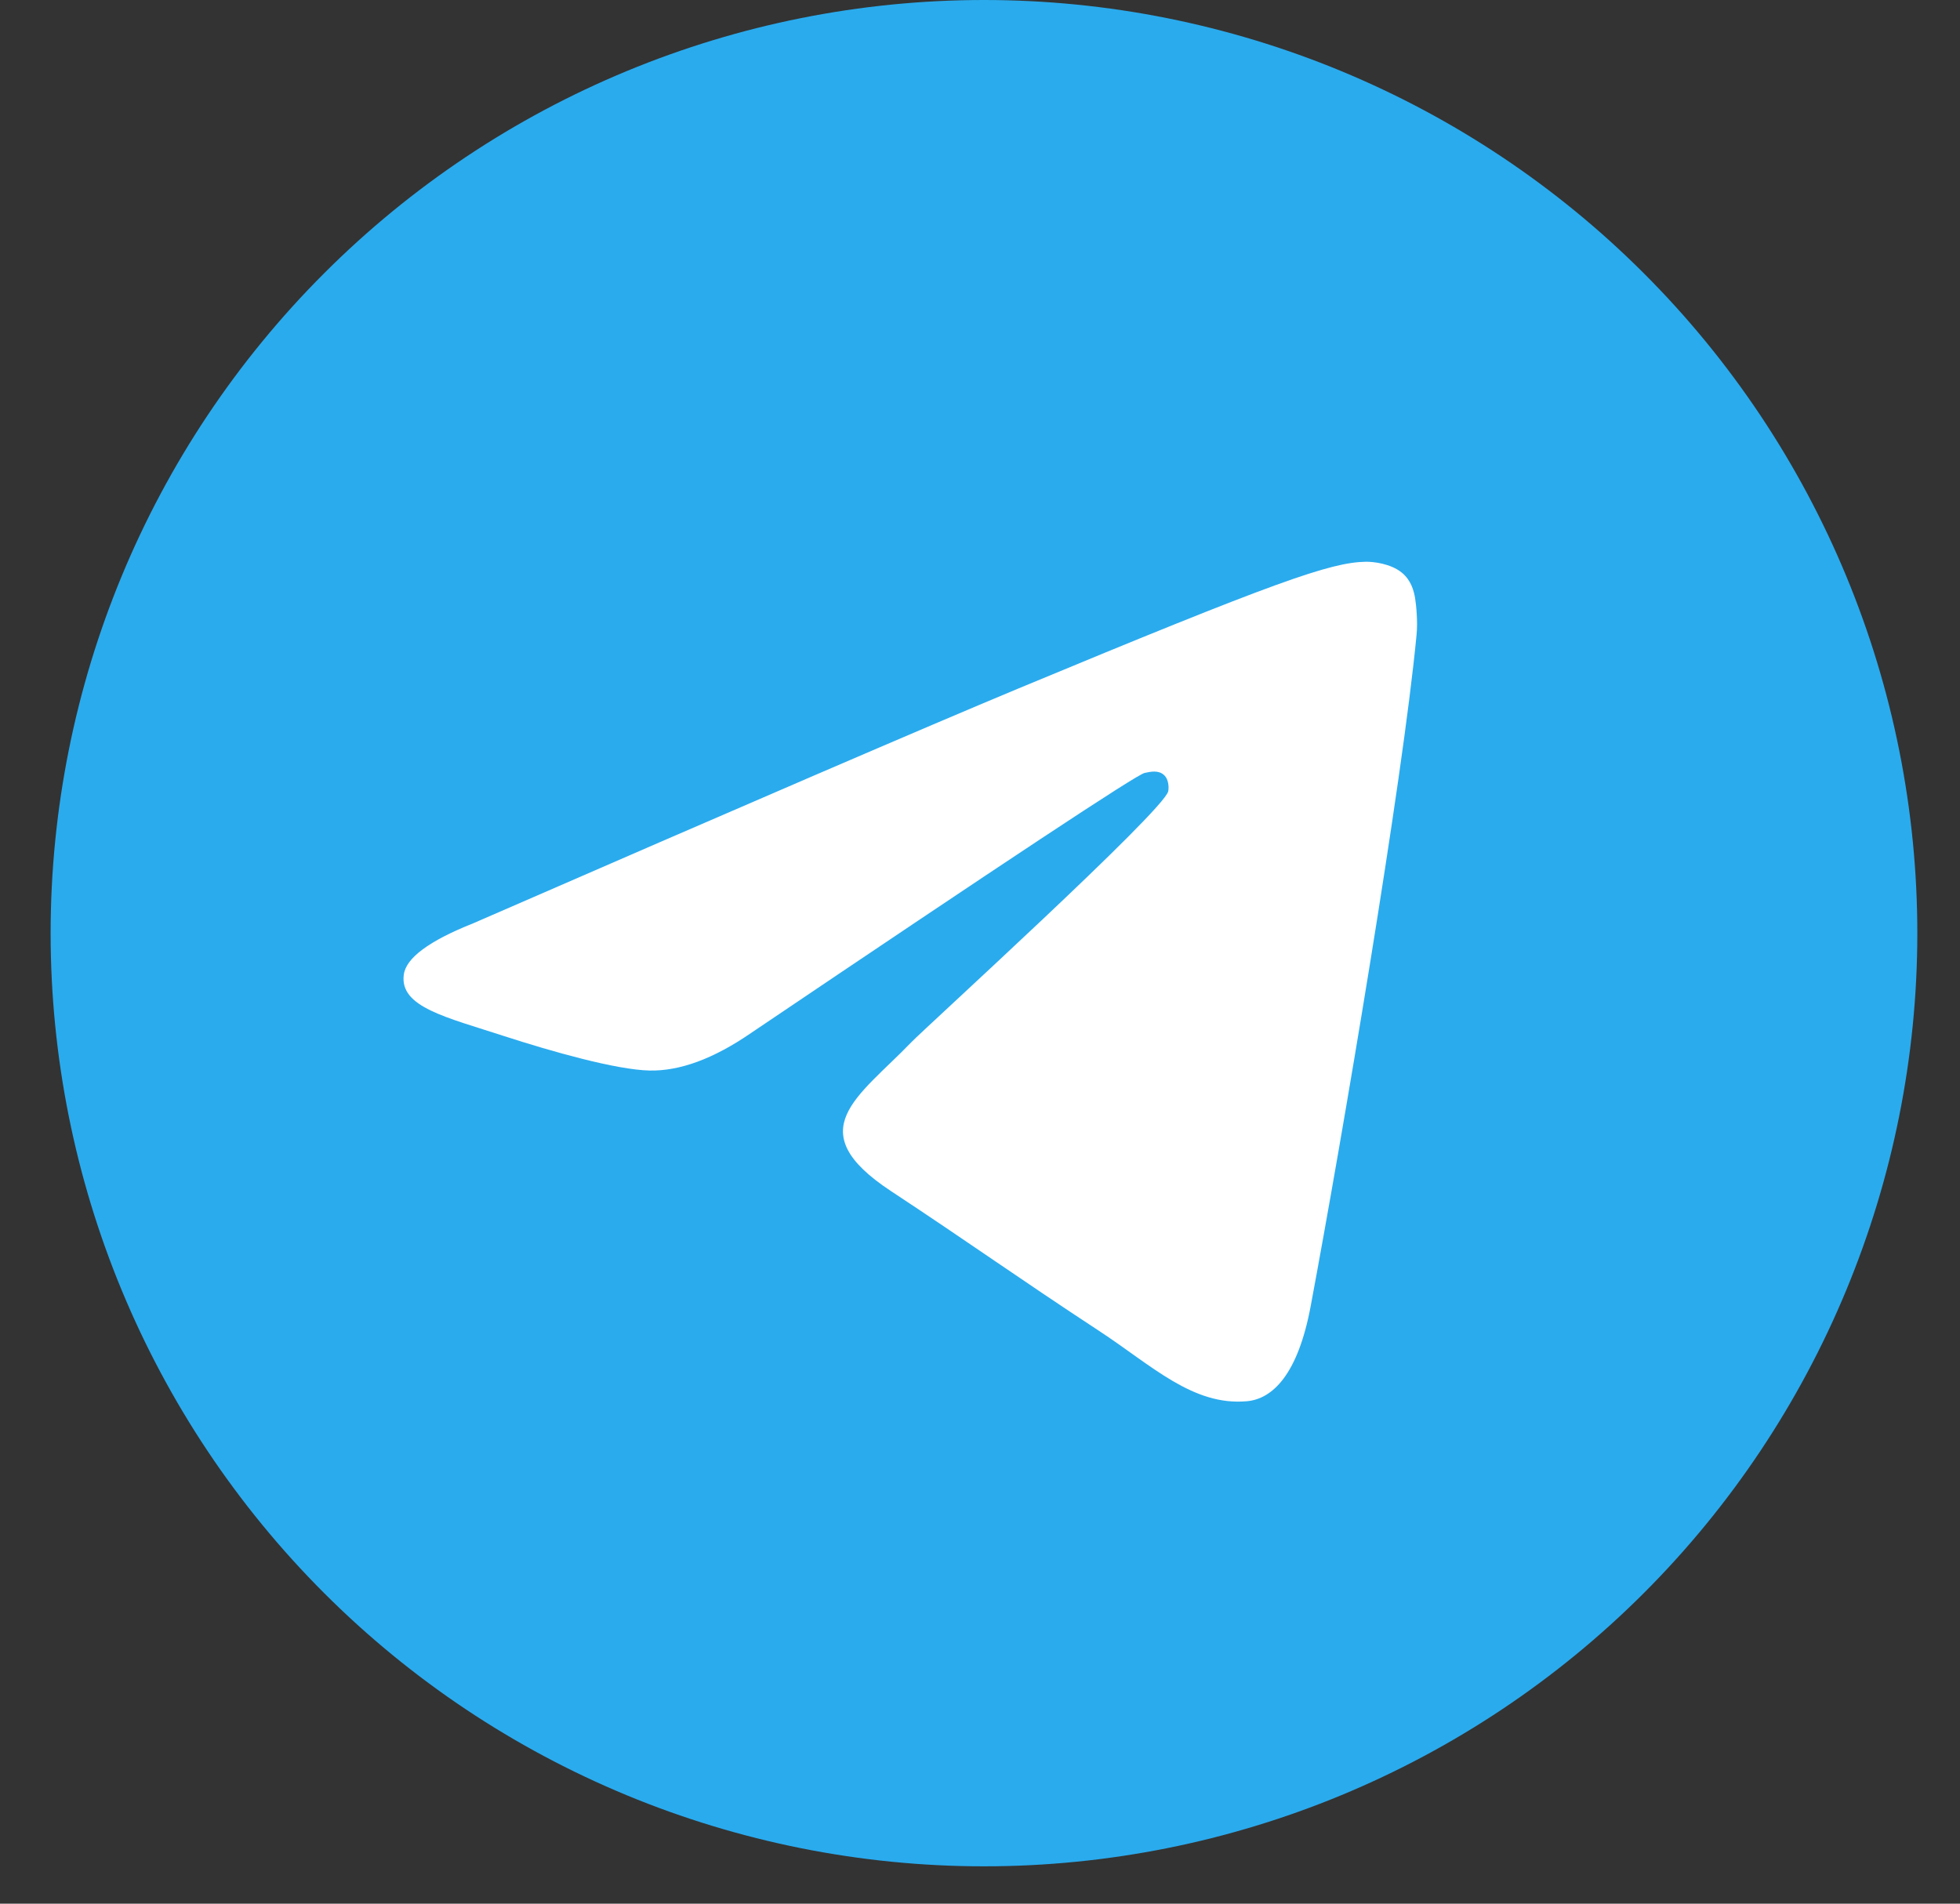 <?xml version="1.0" encoding="UTF-8"?> <svg xmlns="http://www.w3.org/2000/svg" width="35" height="34" viewBox="0 0 35 34" fill="none"><rect x="0" y="0" width="35" height="34" fill="#333333" stroke="none"/> <g clip-path="url(#clip0_1589_760)"> <path d="M17.571 0C13.152 0 8.909 1.757 5.787 4.882C2.661 8.007 0.905 12.246 0.904 16.667C0.904 21.085 2.662 25.327 5.787 28.452C8.909 31.576 13.152 33.333 17.571 33.333C21.99 33.333 26.232 31.576 29.355 28.452C32.48 25.327 34.238 21.085 34.238 16.667C34.238 12.248 32.48 8.006 29.355 4.882C26.232 1.757 21.99 0 17.571 0Z" fill="url(#paint0_linear_1589_760)"></path> <path d="M8.449 16.491C13.309 14.374 16.548 12.979 18.168 12.304C22.798 10.379 23.759 10.045 24.387 10.033C24.525 10.031 24.832 10.065 25.032 10.227C25.199 10.364 25.246 10.549 25.269 10.679C25.29 10.808 25.319 11.104 25.296 11.335C25.046 13.97 23.959 20.366 23.407 23.317C23.176 24.566 22.715 24.985 22.269 25.026C21.301 25.115 20.566 24.386 19.629 23.772C18.163 22.81 17.334 22.212 15.91 21.273C14.264 20.189 15.332 19.593 16.269 18.619C16.514 18.364 20.78 14.485 20.861 14.133C20.871 14.089 20.881 13.925 20.782 13.839C20.686 13.752 20.543 13.782 20.439 13.805C20.29 13.839 17.949 15.388 13.408 18.452C12.743 18.909 12.142 19.131 11.6 19.12C11.006 19.107 9.861 18.783 9.009 18.507C7.967 18.167 7.137 17.988 7.21 17.412C7.246 17.112 7.66 16.805 8.449 16.491Z" fill="white"></path> </g> <defs> <linearGradient id="paint0_linear_1589_760" x1="1667.57" y1="0" x2="1667.57" y2="3333.33" gradientUnits="userSpaceOnUse"> <stop stop-color="#2AABEE"></stop> <stop offset="1" stop-color="#229ED9"></stop> </linearGradient> <clipPath id="clip0_1589_760"> <rect width="33.333" height="33.333" fill="white" transform="translate(0.904)"></rect> </clipPath> </defs> </svg> 